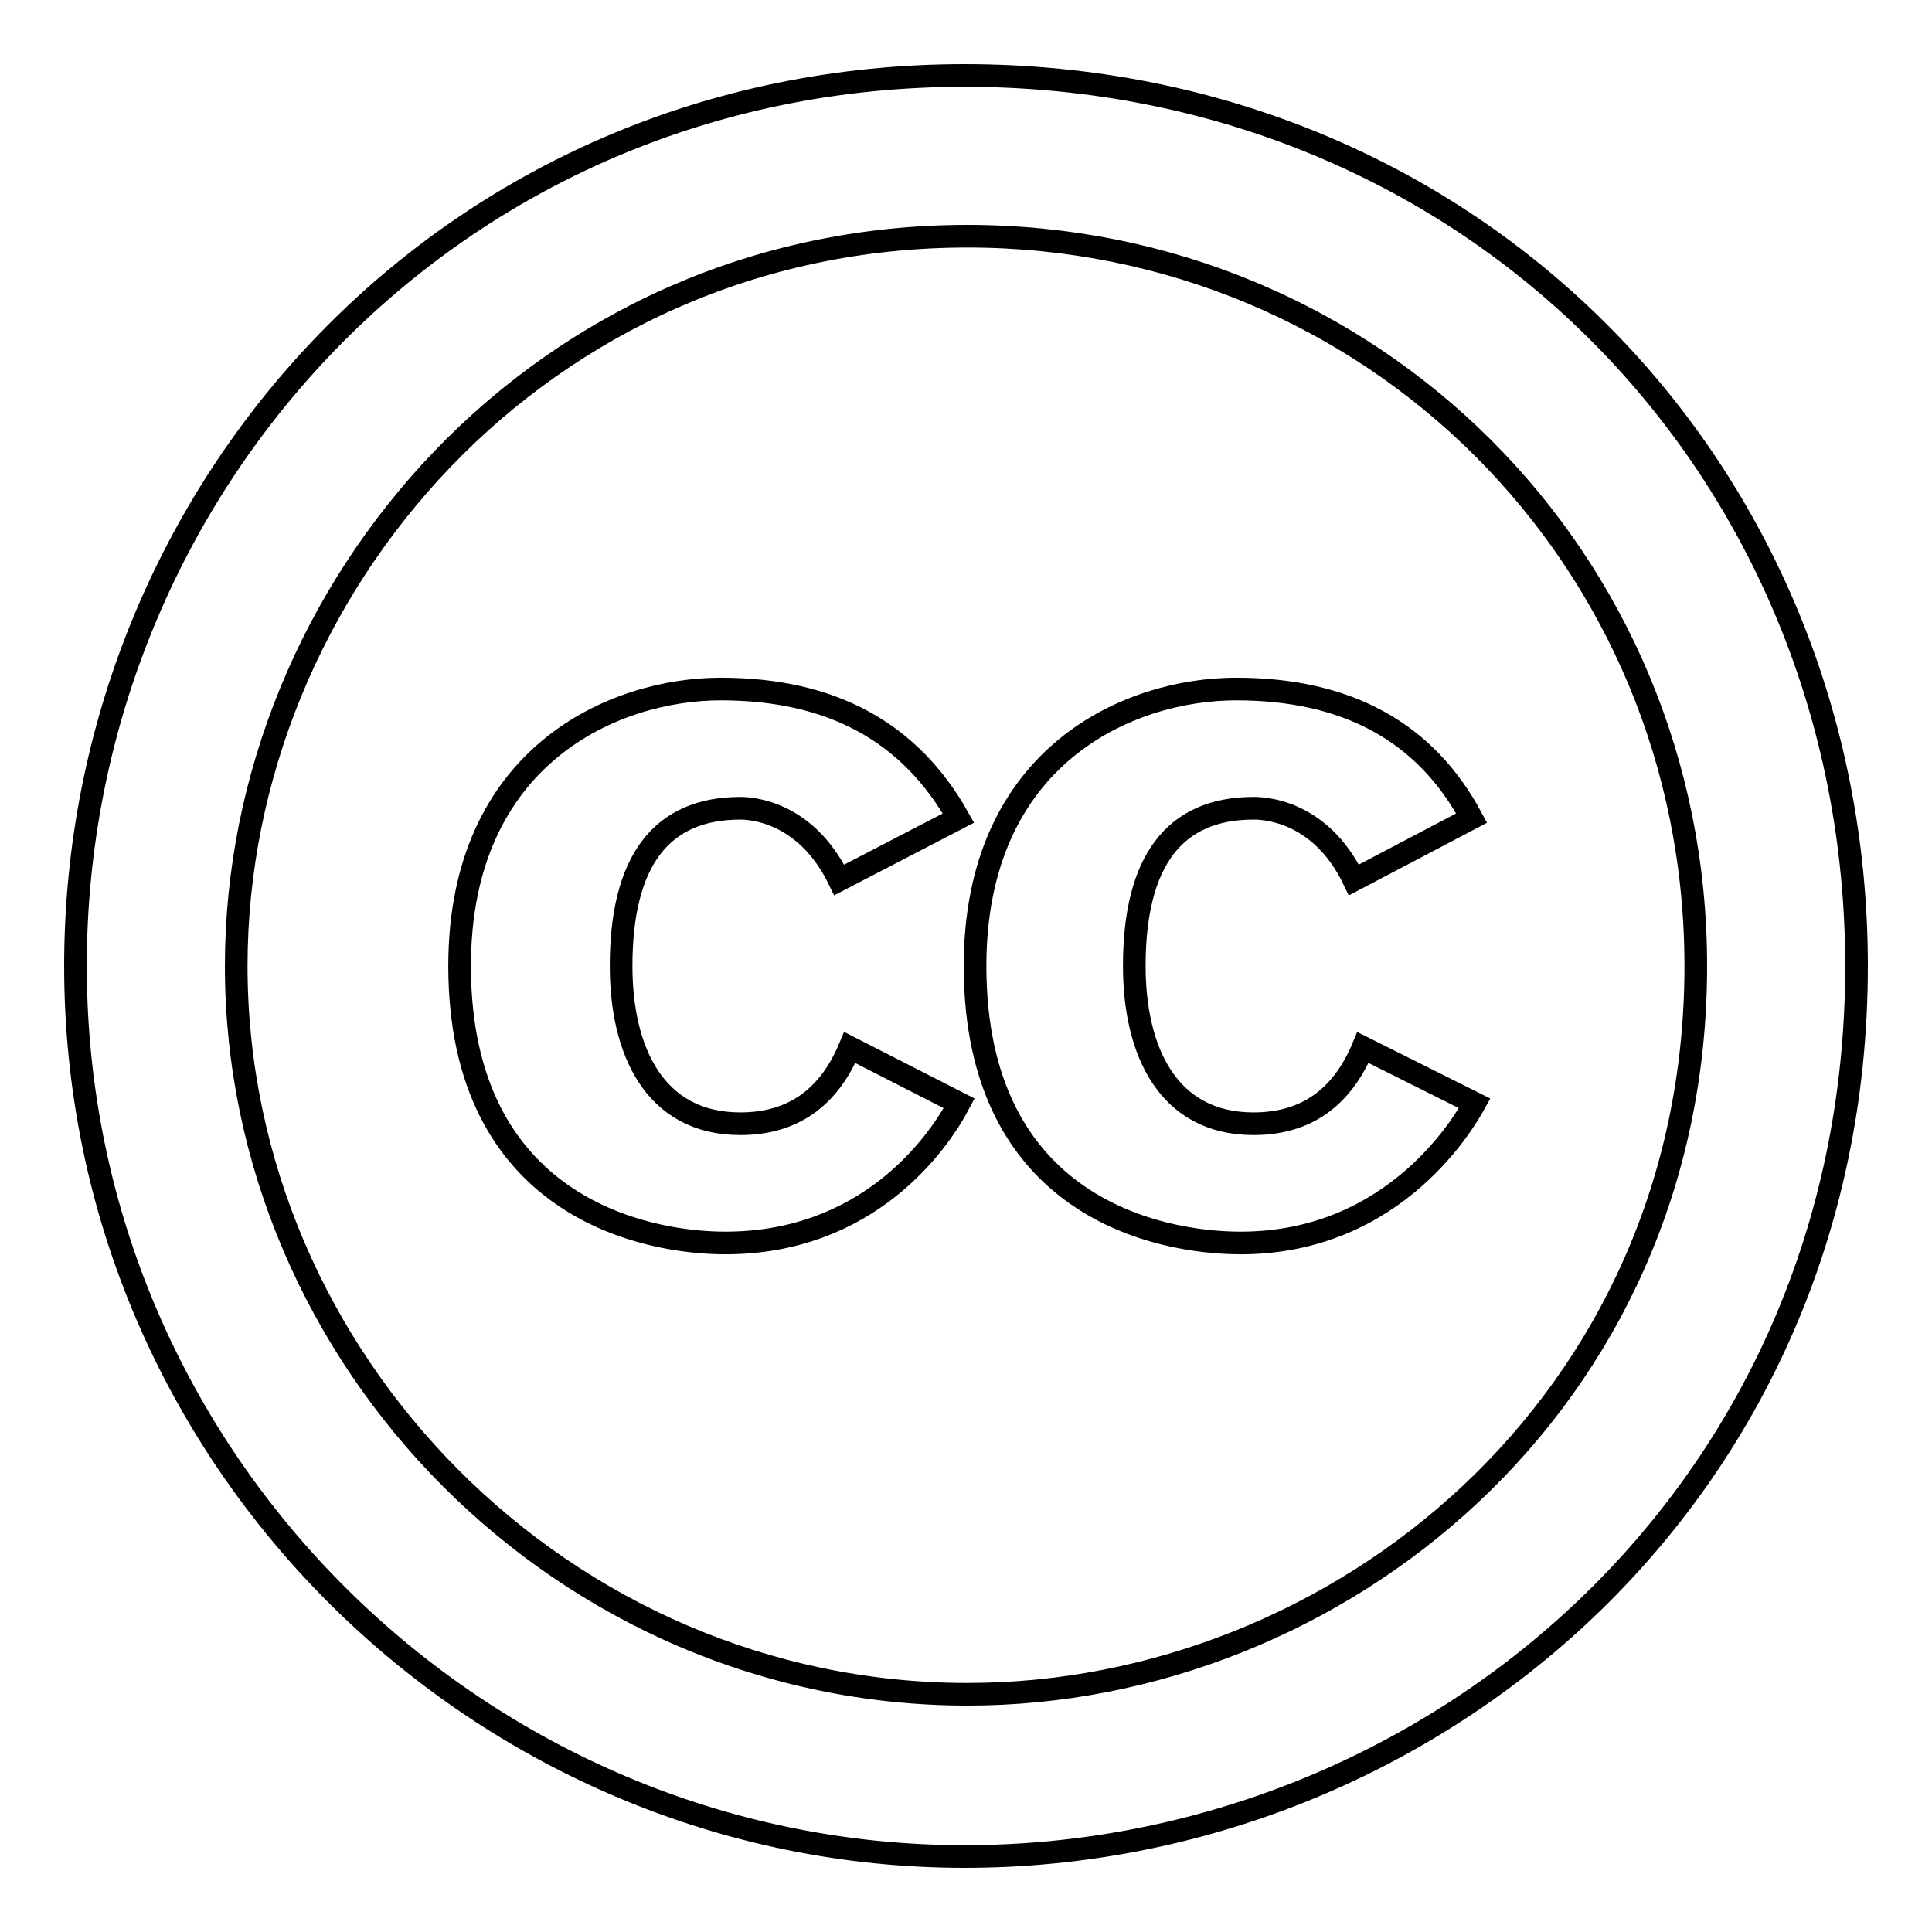 <?xml version="1.0" encoding="utf-8"?>
<!-- Svg Vector Icons : http://www.onlinewebfonts.com/icon -->
<!DOCTYPE svg PUBLIC "-//W3C//DTD SVG 1.1//EN" "http://www.w3.org/Graphics/SVG/1.1/DTD/svg11.dtd">
<svg version="1.1" xmlns="http://www.w3.org/2000/svg" xmlns:xlink="http://www.w3.org/1999/xlink" x="0px" y="0px" viewBox="0 0 256 256" enable-background="new 0 0 256 256" xml:space="preserve">
<g> <path stroke-width="3" fill-opacity="0" stroke="#000000"  d="M127,108.4l-15.8,8.2c-4.5-9.3-12-9.5-13.1-9.5c-10.5,0-15.8,7-15.8,20.9c0,11.2,4.4,20.9,15.8,20.9 c6.9,0,11.7-3.4,14.5-10.1l14.5,7.4c-2.9,5.5-12.2,18.5-31,18.5c-10.8,0-35.2-4.9-35.2-36.7c0-27.9,20.5-36.7,34.6-36.7 C110.2,91.3,120.6,97,127,108.4z M195,108.4l-15.6,8.2c-4.5-9.4-12.2-9.5-13.3-9.5c-10.5,0-15.8,7-15.8,20.9 c0,11.2,4.4,20.9,15.8,20.9c6.9,0,11.7-3.4,14.5-10.1l14.8,7.4c-1,1.8-10.2,18.5-31,18.5c-10.8,0-35.2-4.7-35.2-36.7 c0-27.9,20.4-36.7,34.6-36.7C178.5,91.3,188.9,97,195,108.4L195,108.4z M127.8,10C59.8,10,10,64.7,10,128 c0,65.9,54.1,118,117.8,118c61.8,0,118.2-48,118.2-118C246,62.4,195.3,10,127.8,10z M128.2,224.5c-53.5,0-96.9-44.3-96.9-96.5 c0-50.2,40.6-96.7,96.9-96.7c53.5,0,96.5,42.6,96.5,96.7C224.7,185.9,177.3,224.5,128.2,224.5L128.2,224.5z"/></g>
</svg>